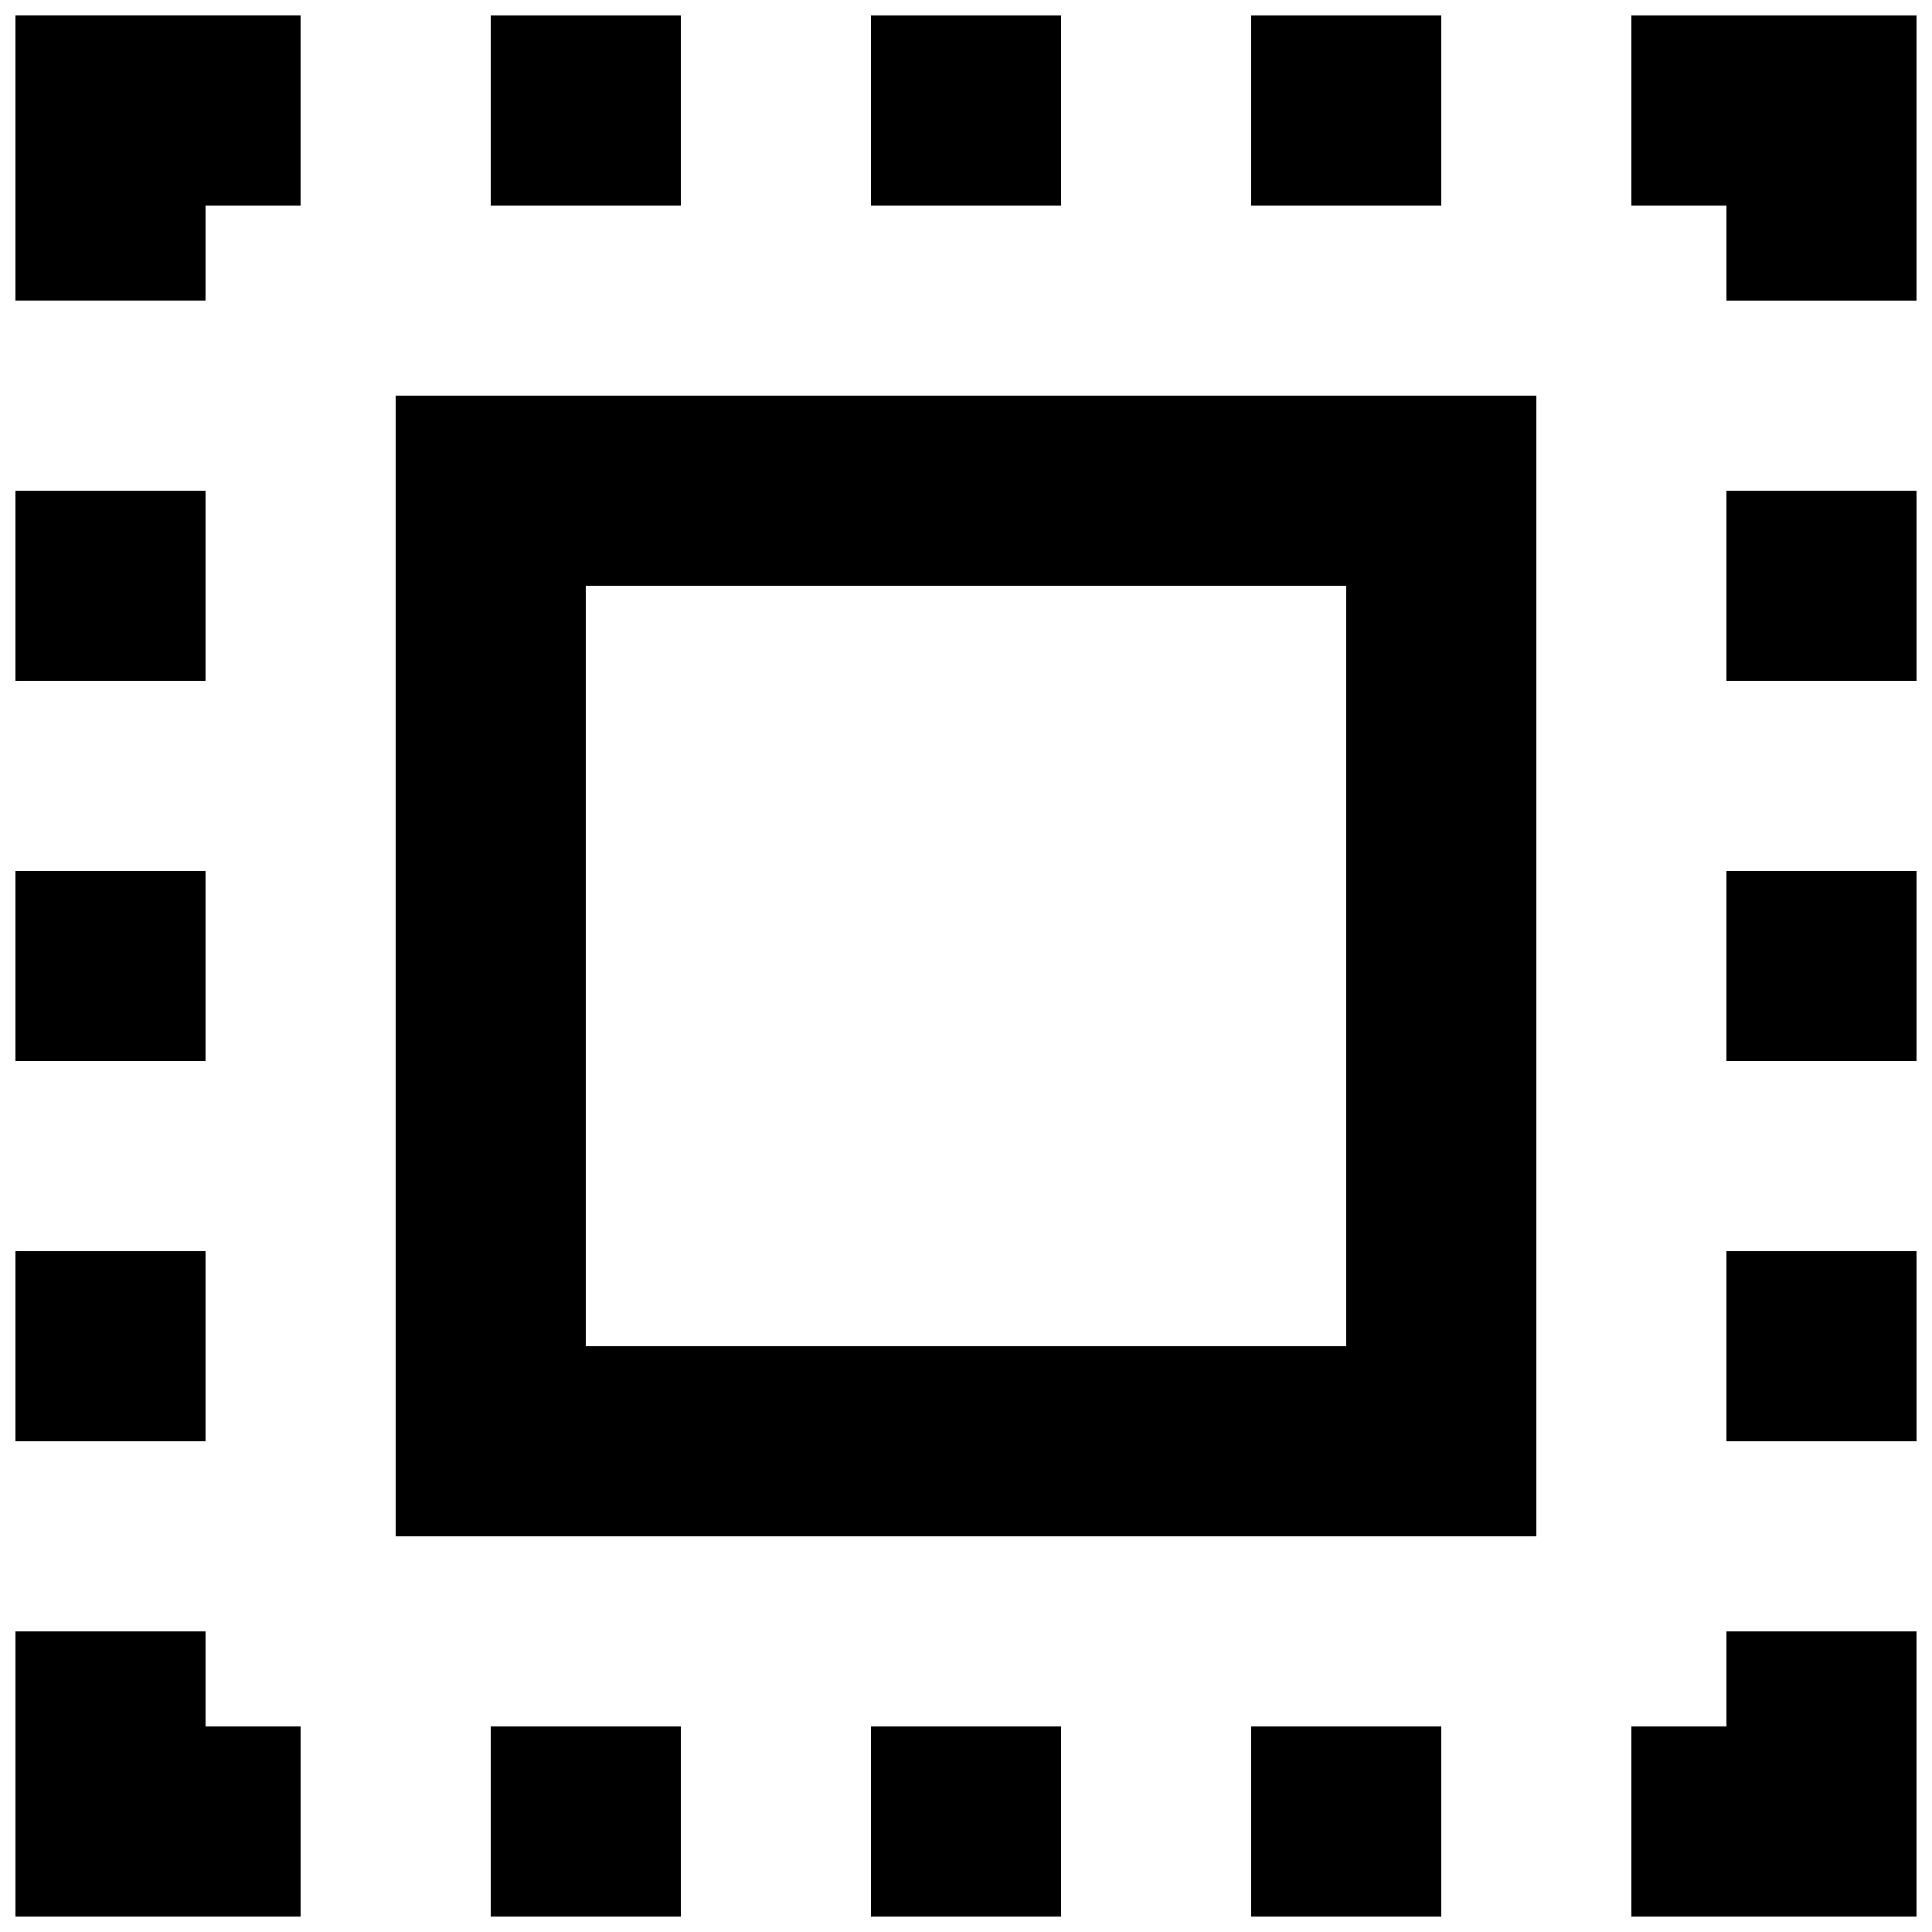 <?xml version="1.0" encoding="UTF-8"?>
<!-- Uploaded to: SVG Repo, www.svgrepo.com, Generator: SVG Repo Mixer Tools -->
<svg width="800px" height="800px" version="1.1" viewBox="144 144 512 512" xmlns="http://www.w3.org/2000/svg">
 <defs>
  <clipPath id="p">
   <path d="m148.09 148.09h75.906v75.906h-75.906z"/>
  </clipPath>
  <clipPath id="h">
   <path d="m576 148.09h75.902v75.906h-75.902z"/>
  </clipPath>
  <clipPath id="g">
   <path d="m148.09 576h75.906v75.902h-75.906z"/>
  </clipPath>
  <clipPath id="f">
   <path d="m576 576h75.902v75.902h-75.902z"/>
  </clipPath>
  <clipPath id="e">
   <path d="m274 148.09h51v50.906h-51z"/>
  </clipPath>
  <clipPath id="d">
   <path d="m374 148.09h52v50.906h-52z"/>
  </clipPath>
  <clipPath id="c">
   <path d="m475 148.09h51v50.906h-51z"/>
  </clipPath>
  <clipPath id="b">
   <path d="m274 601h51v50.902h-51z"/>
  </clipPath>
  <clipPath id="a">
   <path d="m374 601h52v50.902h-52z"/>
  </clipPath>
  <clipPath id="o">
   <path d="m475 601h51v50.902h-51z"/>
  </clipPath>
  <clipPath id="n">
   <path d="m601 274h50.902v51h-50.902z"/>
  </clipPath>
  <clipPath id="m">
   <path d="m601 374h50.902v52h-50.902z"/>
  </clipPath>
  <clipPath id="l">
   <path d="m601 475h50.902v51h-50.902z"/>
  </clipPath>
  <clipPath id="k">
   <path d="m148.09 274h50.906v51h-50.906z"/>
  </clipPath>
  <clipPath id="j">
   <path d="m148.09 374h50.906v52h-50.906z"/>
  </clipPath>
  <clipPath id="i">
   <path d="m148.09 475h50.906v51h-50.906z"/>
  </clipPath>
 </defs>
 <path d="m248.86 551.14h302.29v-302.29h-302.29zm50.383-251.9h201.52v201.52h-201.52z"/>
 <g clip-path="url(#p)">
  <path d="m148.09 223.66h50.383v-25.188h25.188v-50.383h-75.57z"/>
 </g>
 <g clip-path="url(#h)">
  <path d="m576.33 148.09v50.383h25.191v25.188h50.379v-75.57z"/>
 </g>
 <g clip-path="url(#g)">
  <path d="m198.48 576.33h-50.383v75.57h75.57v-50.379h-25.188z"/>
 </g>
 <g clip-path="url(#f)">
  <path d="m601.52 601.52h-25.191v50.379h75.57v-75.57h-50.379z"/>
 </g>
 <g clip-path="url(#e)">
  <path d="m274.05 148.09h50.383v50.383h-50.383z"/>
 </g>
 <g clip-path="url(#d)">
  <path d="m374.81 148.09h50.383v50.383h-50.383z"/>
 </g>
 <g clip-path="url(#c)">
  <path d="m475.57 148.09h50.383v50.383h-50.383z"/>
 </g>
 <g clip-path="url(#b)">
  <path d="m274.05 601.52h50.383v50.383h-50.383z"/>
 </g>
 <g clip-path="url(#a)">
  <path d="m374.81 601.52h50.383v50.383h-50.383z"/>
 </g>
 <g clip-path="url(#o)">
  <path d="m475.57 601.52h50.383v50.383h-50.383z"/>
 </g>
 <g clip-path="url(#n)">
  <path d="m601.52 274.05h50.383v50.383h-50.383z"/>
 </g>
 <g clip-path="url(#m)">
  <path d="m601.52 374.81h50.383v50.383h-50.383z"/>
 </g>
 <g clip-path="url(#l)">
  <path d="m601.52 475.57h50.383v50.383h-50.383z"/>
 </g>
 <g clip-path="url(#k)">
  <path d="m148.09 274.05h50.383v50.383h-50.383z"/>
 </g>
 <g clip-path="url(#j)">
  <path d="m148.09 374.81h50.383v50.383h-50.383z"/>
 </g>
 <g clip-path="url(#i)">
  <path d="m148.09 475.57h50.383v50.383h-50.383z"/>
 </g>
</svg>